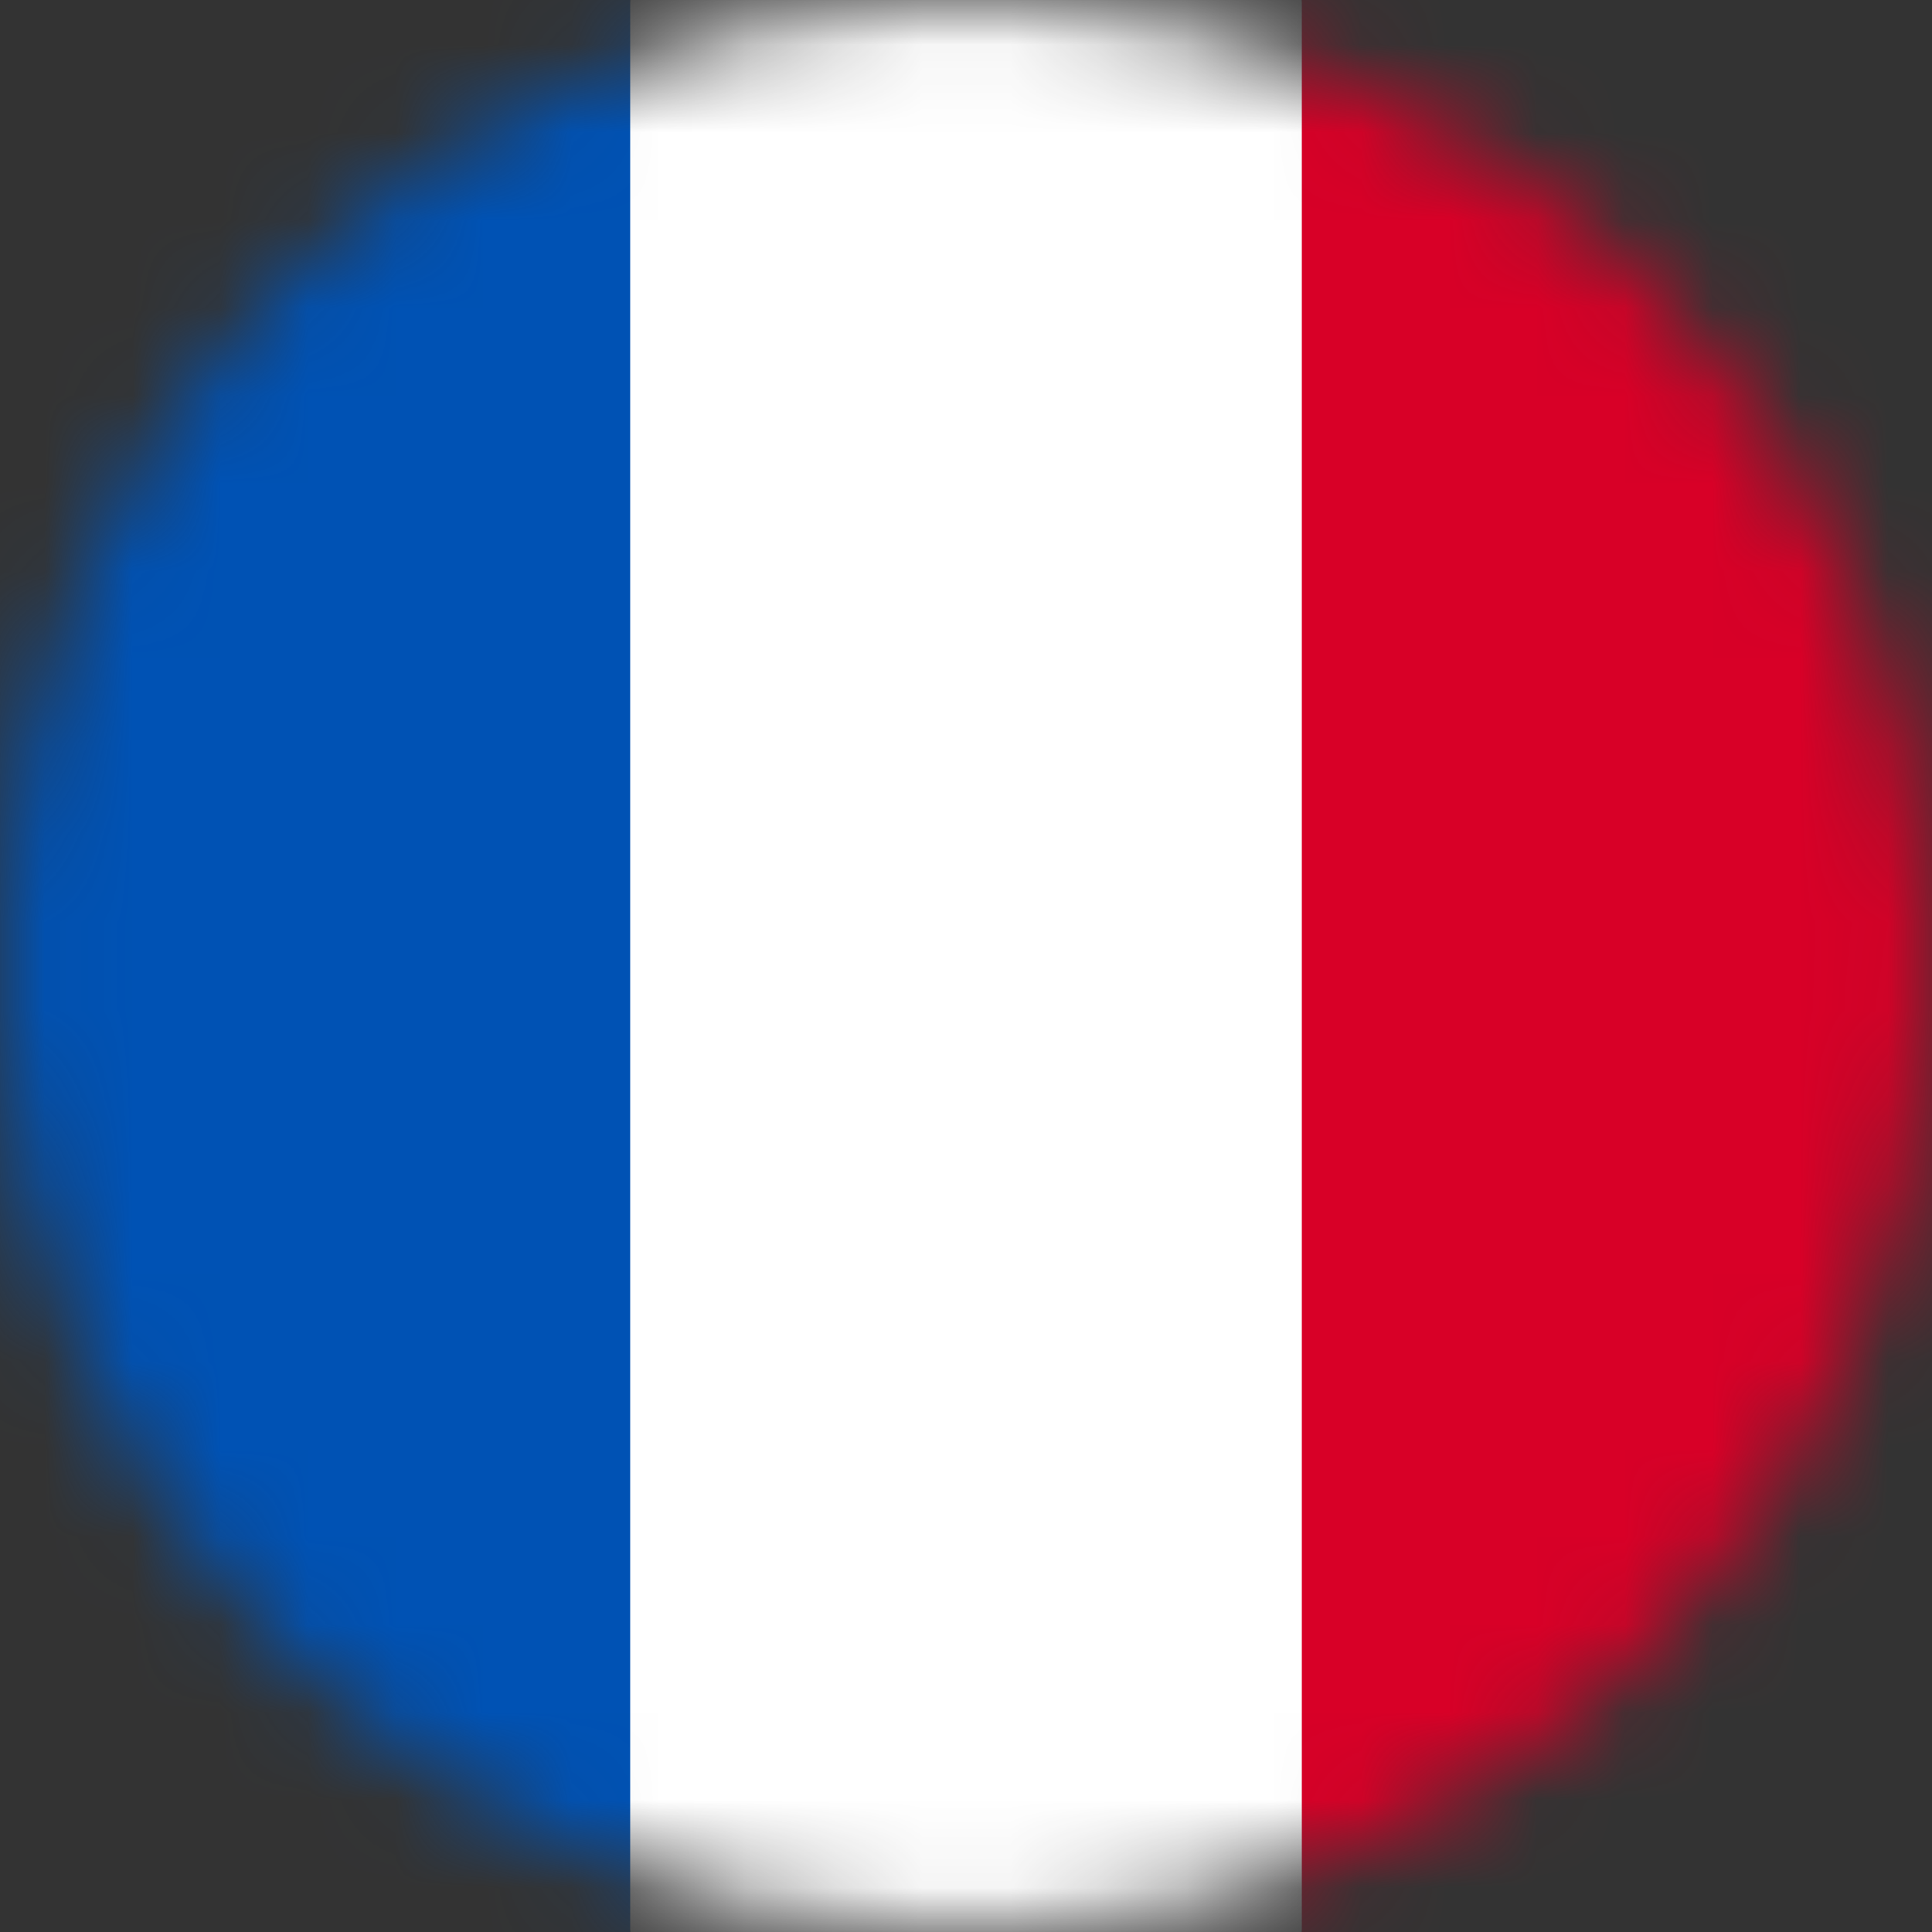 <svg width="22" height="22" viewBox="0 0 22 22" fill="none" xmlns="http://www.w3.org/2000/svg">
<rect x="0" y="0" width="22" height="22" fill="#333333" stroke="none"/>
<mask id="mask0_379_228" style="mask-type:luminance" maskUnits="userSpaceOnUse" x="0" y="0" width="22" height="22">
<path d="M11 22C17.075 22 22 17.075 22 11C22 4.925 17.075 0 11 0C4.925 0 0 4.925 0 11C0 17.075 4.925 22 11 22Z" fill="white"/>
</mask>
<g mask="url(#mask0_379_228)">
<path d="M7.176 0H14.824L15.937 10.841L14.824 22H7.176L5.895 11.112L7.176 0Z" fill="white"/>
<path d="M0 0H7.176V22H0V0Z" fill="#0052B4"/>
<path d="M14.824 0H22V22H14.824V0Z" fill="#D80027"/>
</g>
</svg>
